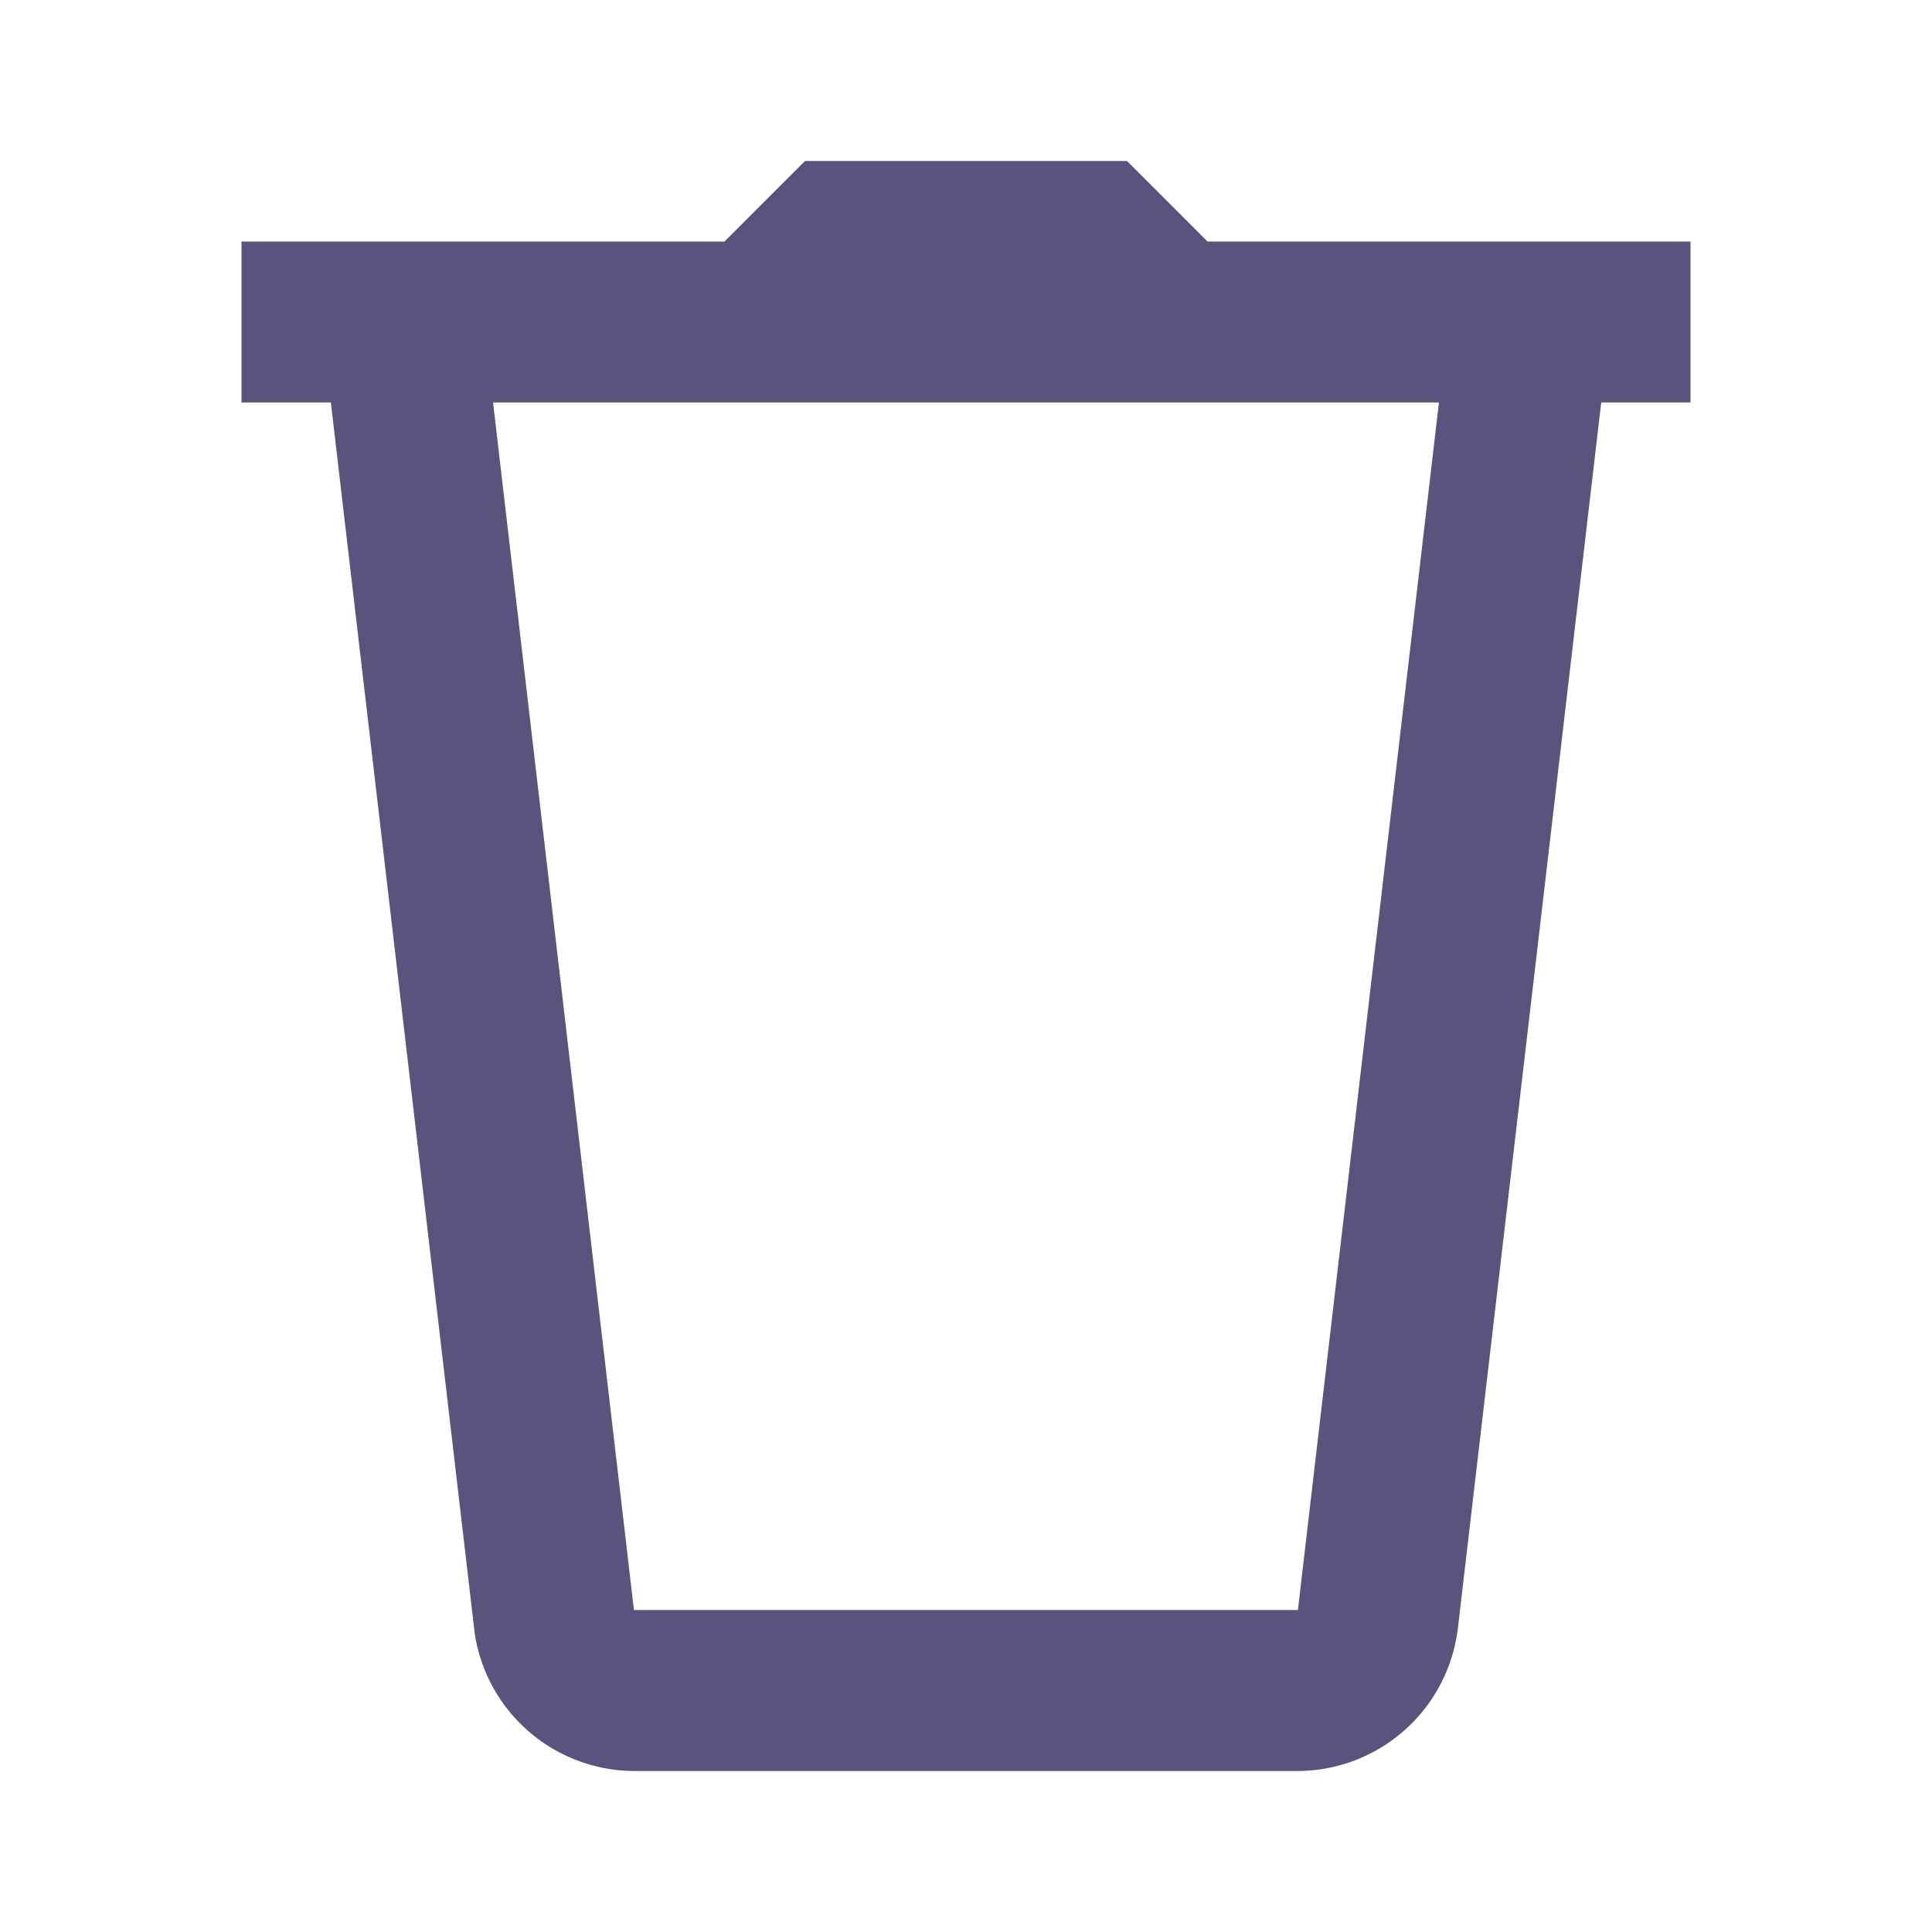 <svg xmlns="http://www.w3.org/2000/svg" width="100%" height="100%" viewBox="0 0 24 24" preserveAspectRatio="none">
  <path fill="rgb(89, 84, 125)" color="rgb(89, 84, 125)" d="M10 2L9 3H3v2h1.11l1.783 15.256v.008A2.011 2.011 0 0 0 7.875 22h8.248a2.01 2.01 0 0 0 1.982-1.736l.002-.008L19.891 5H21V3h-6l-1-1h-4zM6.125 5h11.75l-1.752 15H7.875L6.125 5z"></path>
</svg>

